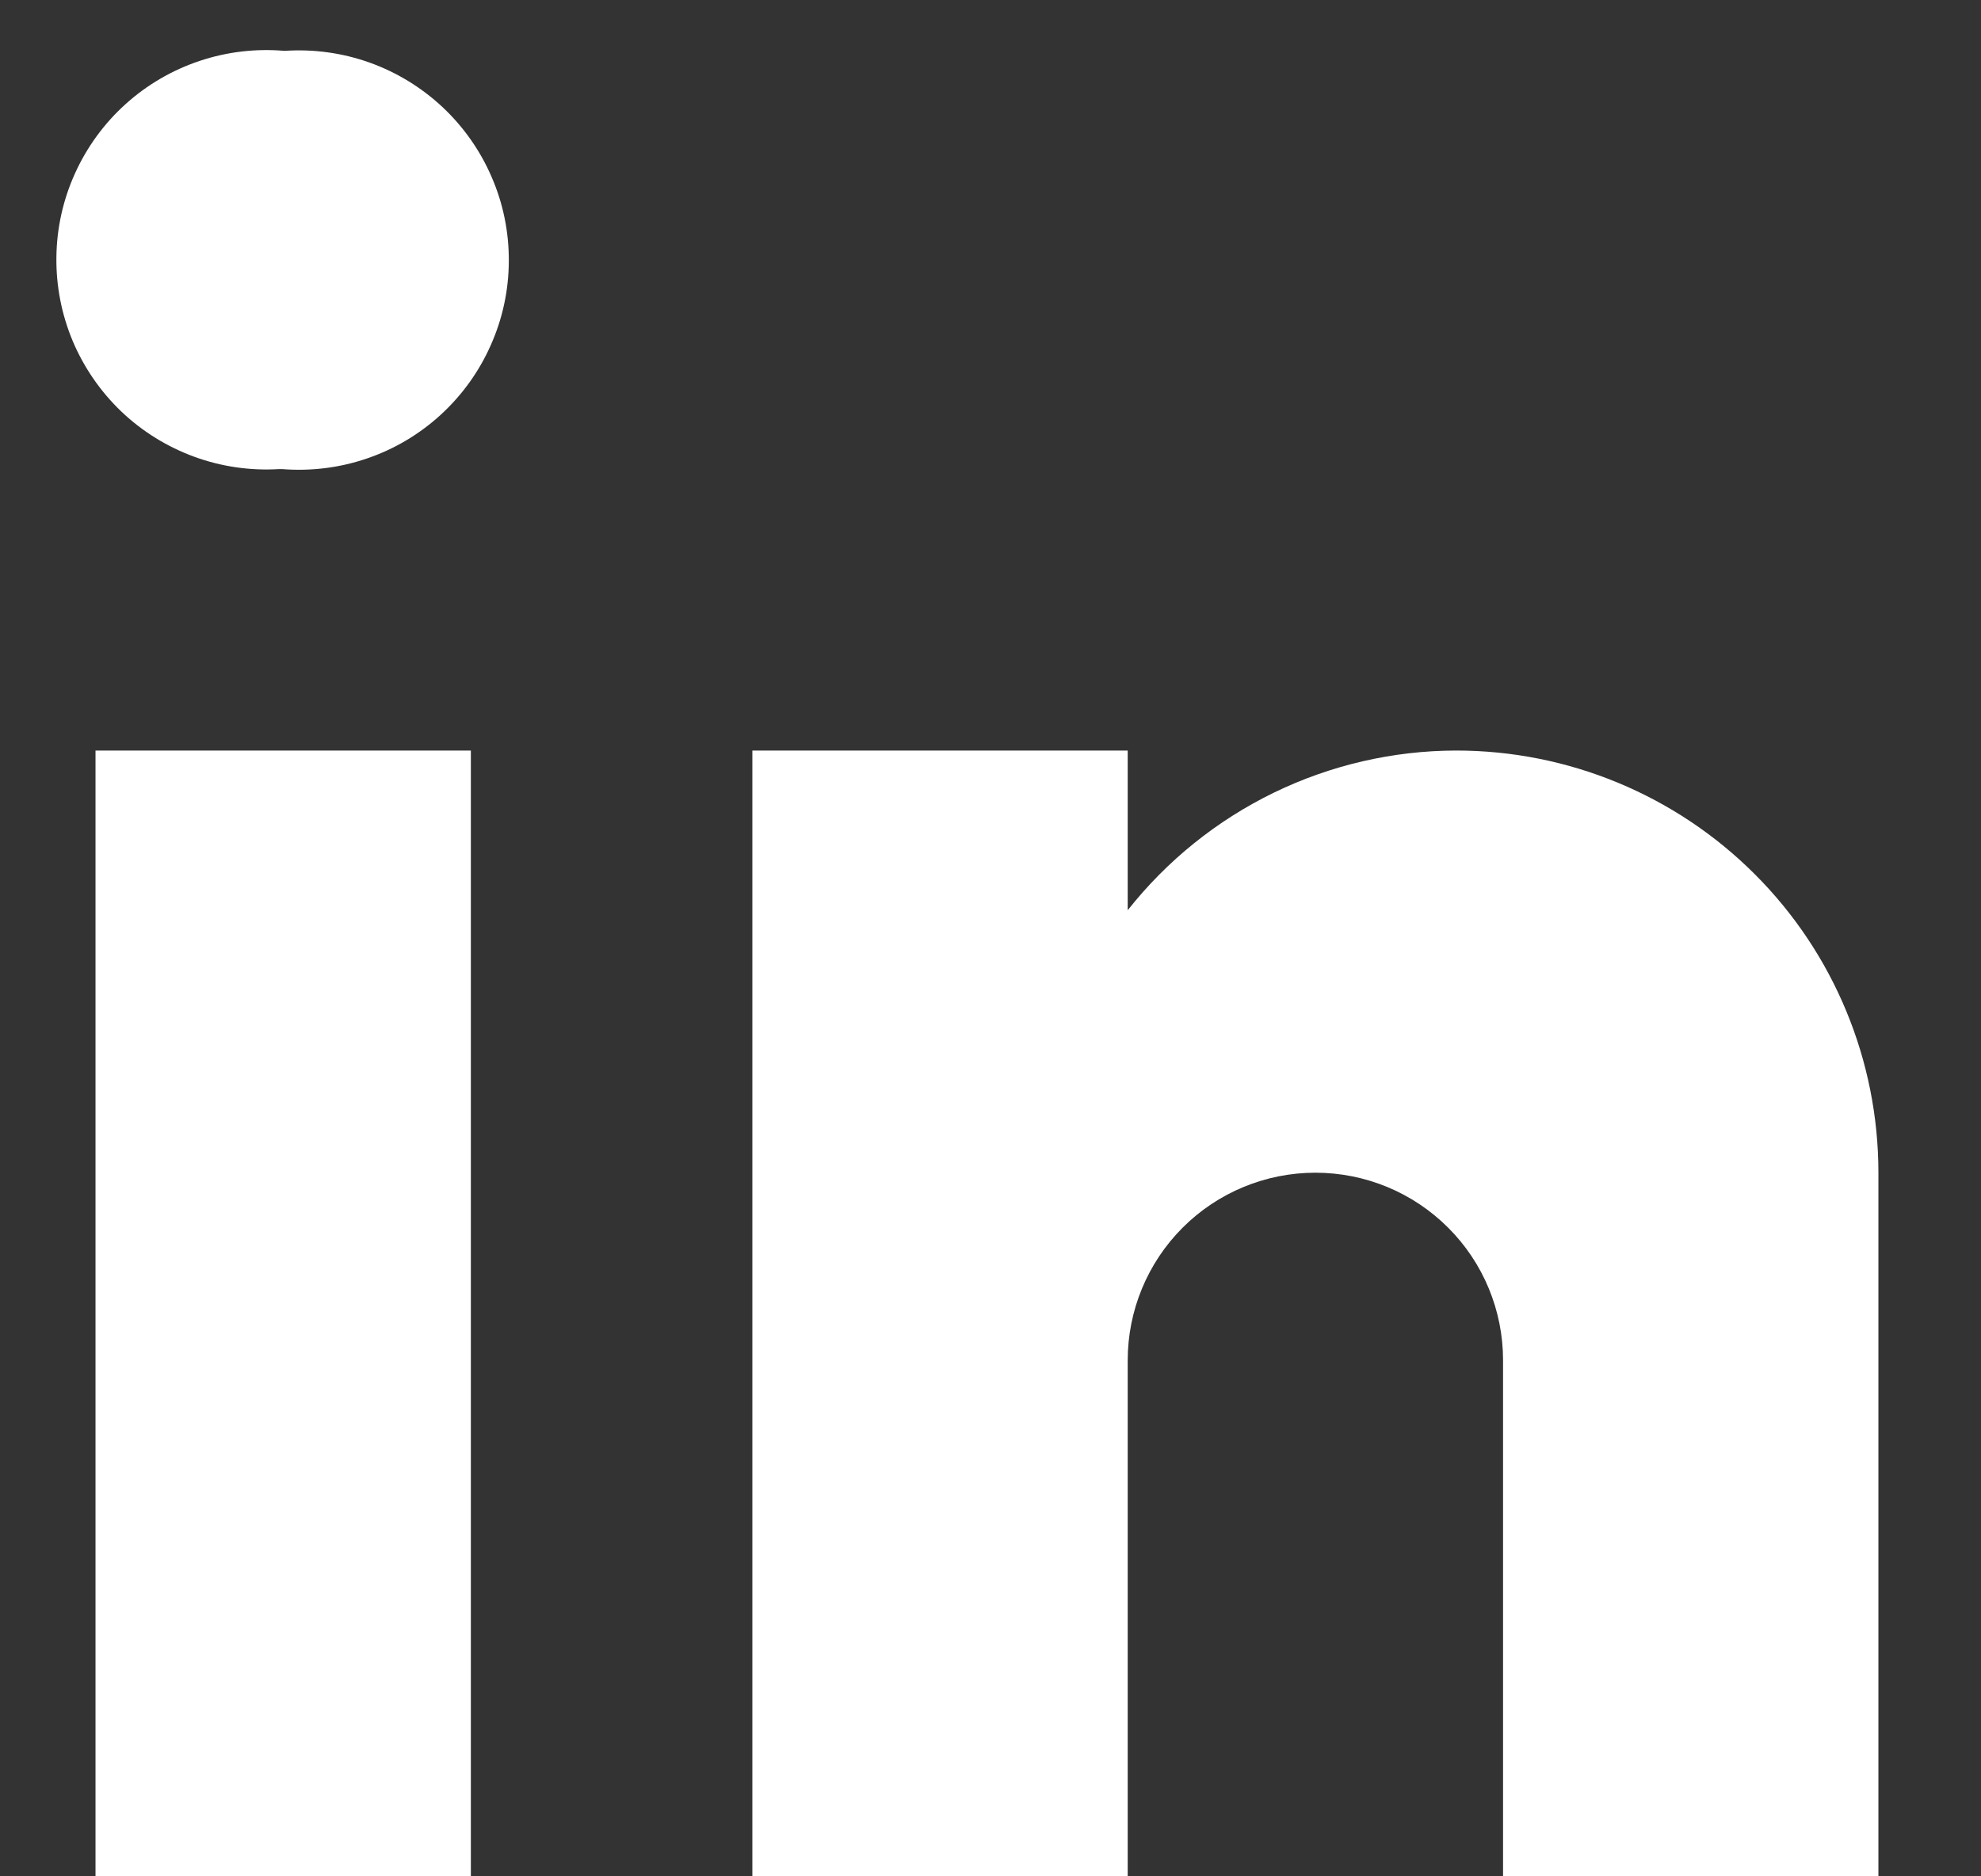 <svg width="19" height="18" viewBox="0 0 19 18" fill="none" xmlns="http://www.w3.org/2000/svg">
<rect x="0" y="0" width="19" height="18" fill="#333333" stroke="none"/>
<g clip-path="url(#clip0_1_533)">
<path d="M2.704 4.5H2.678C2.401 4.517 2.124 4.477 1.864 4.382C1.604 4.287 1.366 4.14 1.165 3.949C0.965 3.758 0.806 3.528 0.698 3.273C0.591 3.018 0.537 2.743 0.541 2.466C0.544 2.189 0.605 1.916 0.719 1.664C0.833 1.412 0.998 1.185 1.203 1C1.409 0.814 1.65 0.673 1.913 0.585C2.175 0.497 2.453 0.464 2.729 0.488C3.005 0.469 3.283 0.507 3.544 0.6C3.804 0.693 4.043 0.839 4.245 1.028C4.447 1.218 4.608 1.447 4.717 1.702C4.827 1.956 4.882 2.23 4.88 2.507C4.879 2.785 4.82 3.058 4.707 3.311C4.595 3.565 4.431 3.792 4.227 3.979C4.023 4.166 3.782 4.309 3.52 4.398C3.258 4.488 2.98 4.522 2.704 4.5ZM0.916 7.2H4.516V18H0.916V7.2ZM13.966 7.2C13.36 7.201 12.761 7.34 12.216 7.605C11.67 7.871 11.192 8.256 10.816 8.732V7.2H7.216V18H10.816V13.05C10.816 12.572 11.006 12.114 11.343 11.777C11.681 11.439 12.139 11.25 12.616 11.25C13.094 11.25 13.551 11.439 13.889 11.777C14.227 12.114 14.416 12.572 14.416 13.05V18H18.016V11.25C18.016 10.175 17.59 9.145 16.83 8.386C16.07 7.626 15.04 7.2 13.966 7.2Z" fill="white"/>
</g>
<defs>
<clipPath id="clip0_1_533">
<rect width="19" height="18" fill="white"/>
</clipPath>
</defs>
</svg>
